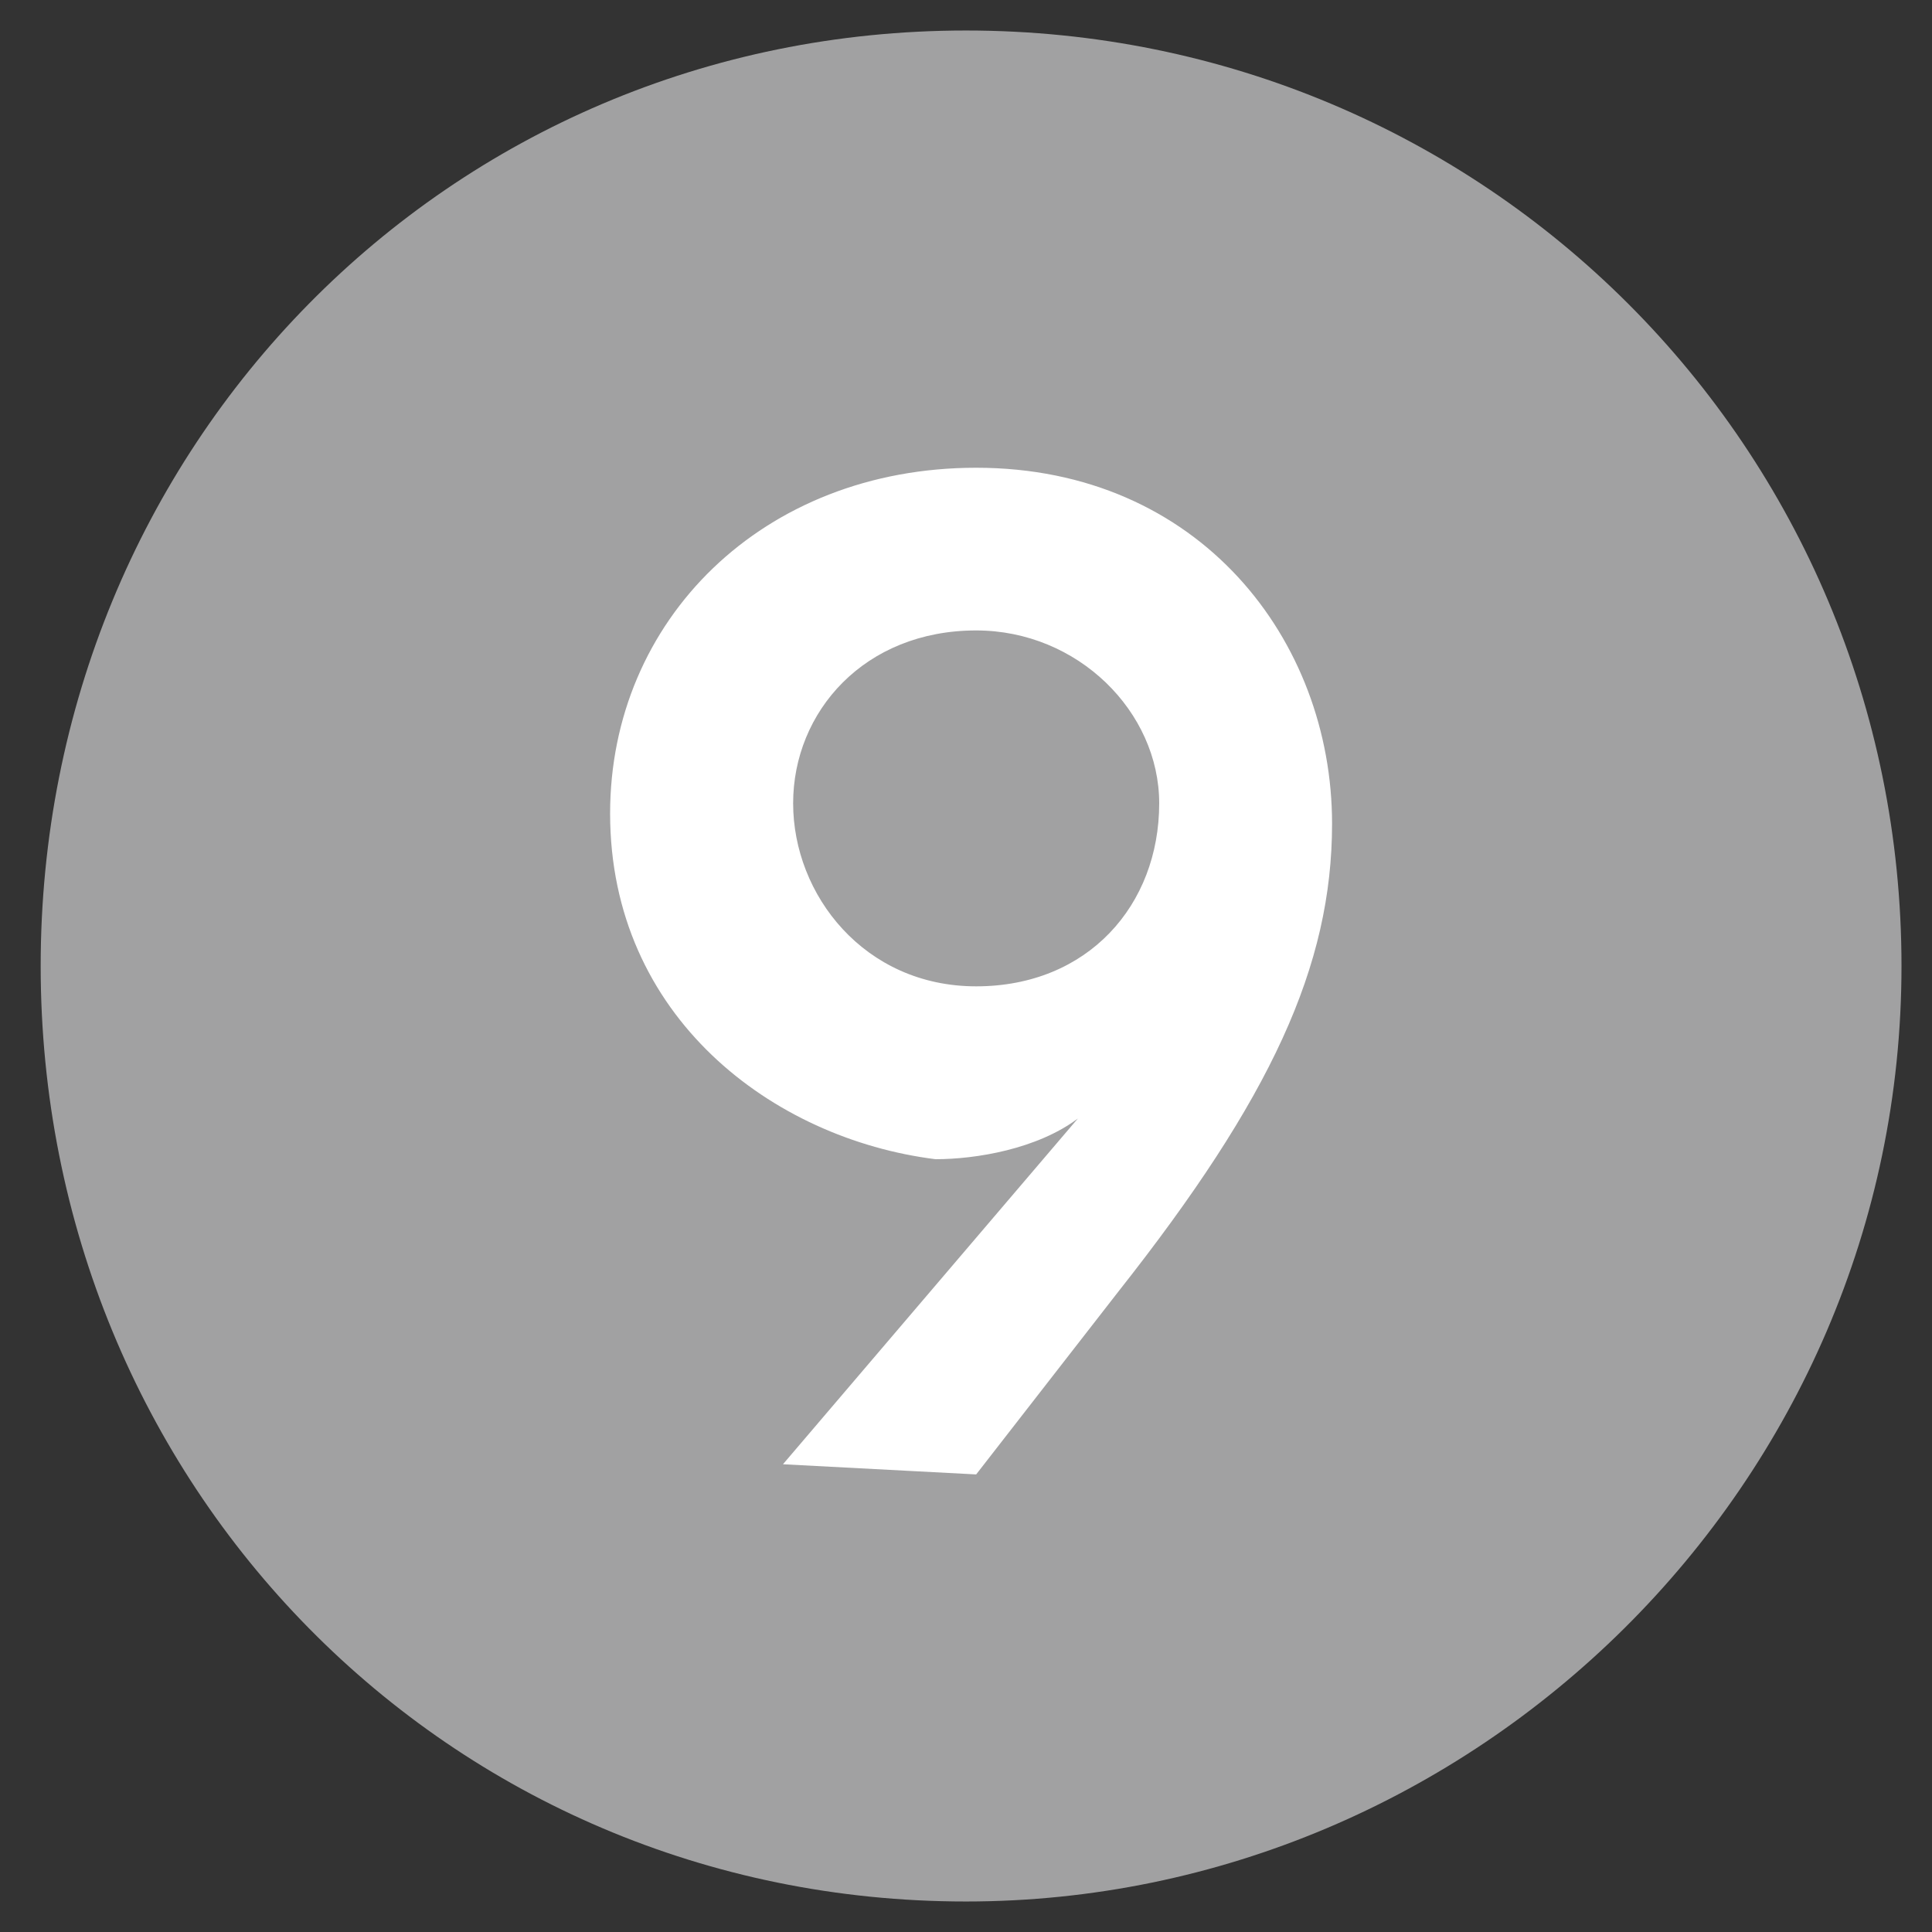<?xml version="1.0" encoding="utf-8"?>
<!-- Generator: Adobe Illustrator 25.4.1, SVG Export Plug-In . SVG Version: 6.00 Build 0)  -->
<svg version="1.1" id="Слой_1" xmlns="http://www.w3.org/2000/svg" xmlns:xlink="http://www.w3.org/1999/xlink" x="0px" y="0px"
	 width="19px" height="19px" viewBox="0 0 19 19" style="enable-background:new 0 0 19 19;" xml:space="preserve">
<rect x="0" y="0" width="19" height="19" fill="#333333" stroke="none"/>
<style type="text/css">
	.st0{fill:#FFFFFF;}
	.st1{fill:#A1A1A2;}
</style>
<g>
	<path class="st0" d="M9.7,16.2c3.8,0,6.9-3.1,6.9-6.9s-3.1-6.9-6.9-6.9c-3.8,0-6.9,3.1-6.9,6.9S5.9,16.2,9.7,16.2"/>
	<path class="st1" d="M9.6,6.2C8.5,6.2,7.8,7,7.8,7.9c0,0.9,0.7,1.8,1.8,1.8c1.1,0,1.8-0.8,1.8-1.8C11.4,7,10.6,6.2,9.6,6.2
		 M9.6,4.6c2.2,0,3.5,1.7,3.5,3.5c0,1.4-0.6,2.7-2.1,4.6l-1.4,1.8l-1.9-0.1l2.9-3.4l0,0c-0.4,0.3-1,0.4-1.4,0.4C7.6,11.2,6,10,6,8
		C6,6.1,7.5,4.6,9.6,4.6 M9.5,18.7c5,0,9.2-4.1,9.2-9.2c0-5.1-4.1-9.2-9.2-9.2c-5.1,0-9.1,4.1-9.1,9.2C0.4,14.6,4.4,18.7,9.5,18.7"
		/>
</g>
</svg>
